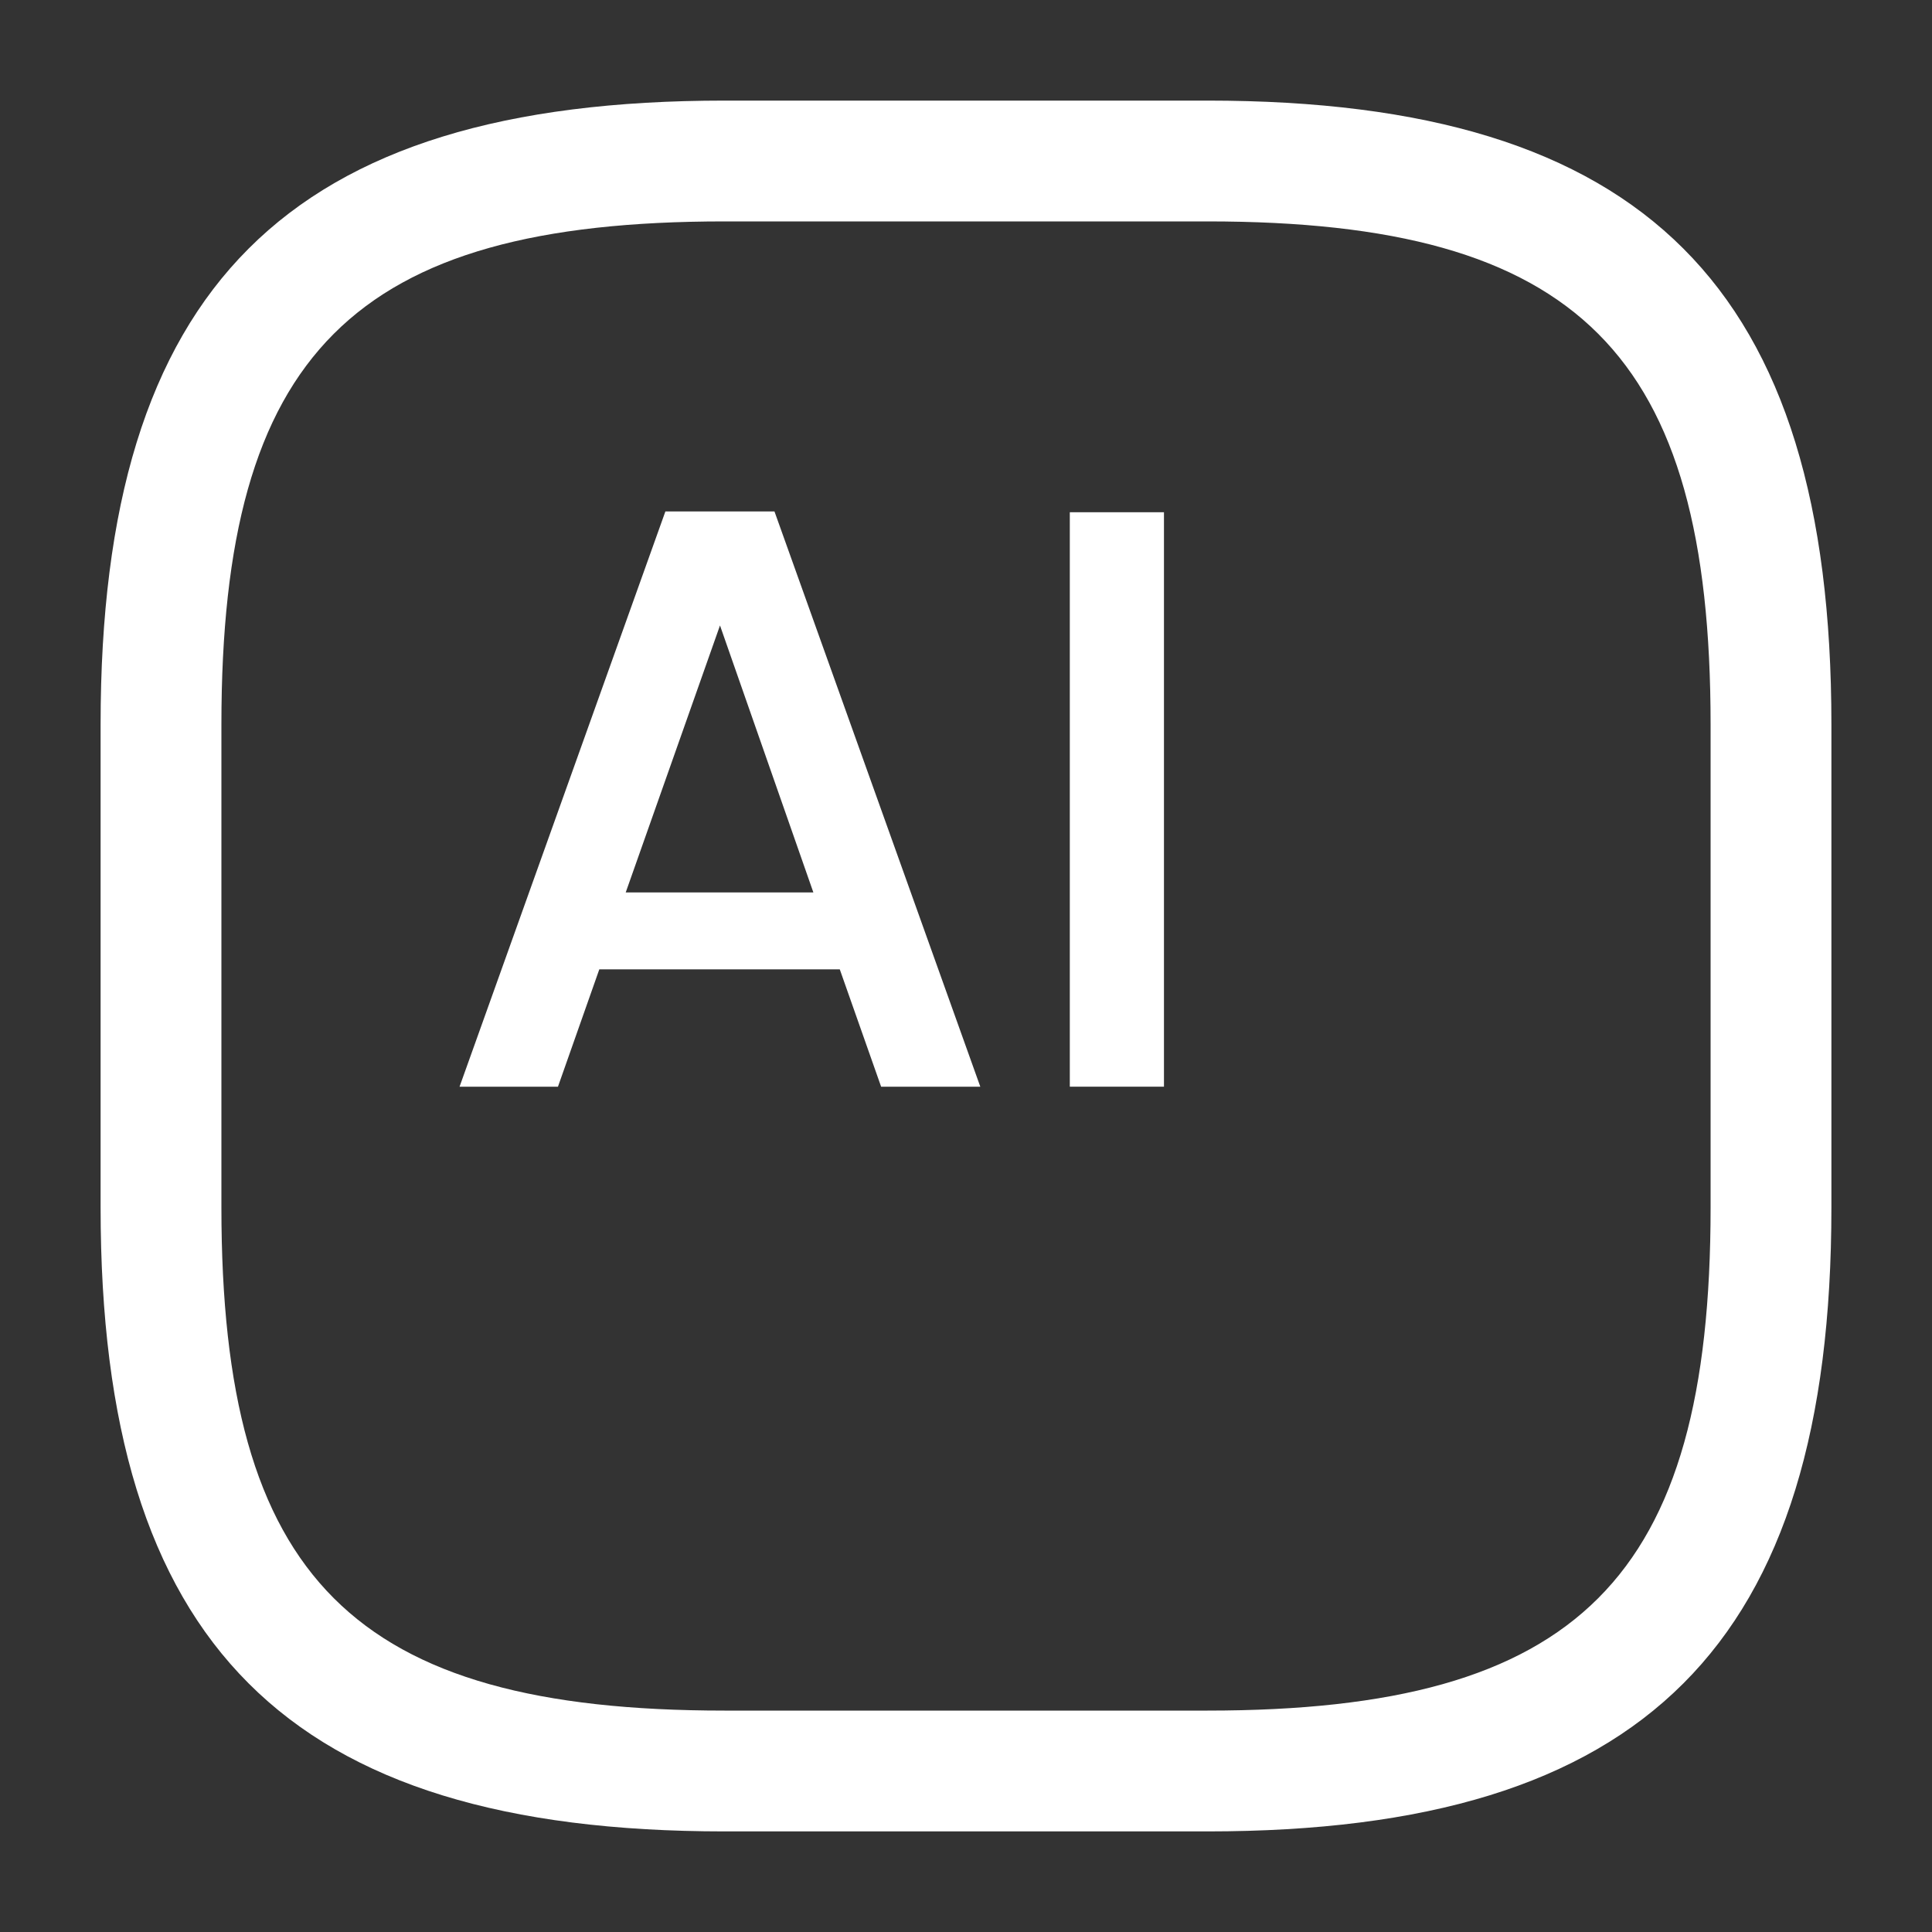 <svg width="15" height="15" viewBox="0 0 15 15" fill="none" xmlns="http://www.w3.org/2000/svg">
<rect x="0" y="0" width="15" height="15" fill="#333333" stroke="none"/>
<path d="M9.375 14.219H5.625C2.231 14.219 0.781 12.769 0.781 9.375V5.625C0.781 2.231 2.231 0.781 5.625 0.781H9.375C12.769 0.781 14.219 2.231 14.219 5.625V9.375C14.219 12.769 12.769 14.219 9.375 14.219ZM5.625 1.719C2.744 1.719 1.719 2.744 1.719 5.625V9.375C1.719 12.256 2.744 13.281 5.625 13.281H9.375C12.256 13.281 13.281 12.256 13.281 9.375V5.625C13.281 2.744 12.256 1.719 9.375 1.719H5.625Z" fill="white"/>
<path d="M6.52 7.526H4.653L4.332 8.437H3.568L5.166 3.971H6.013L7.611 8.437H6.841L6.52 7.526ZM6.315 6.929L5.59 4.856L4.858 6.929H6.315Z" fill="white"/>
<path d="M9.037 3.977V8.437H8.306V3.977H9.037Z" fill="white"/>
</svg>
